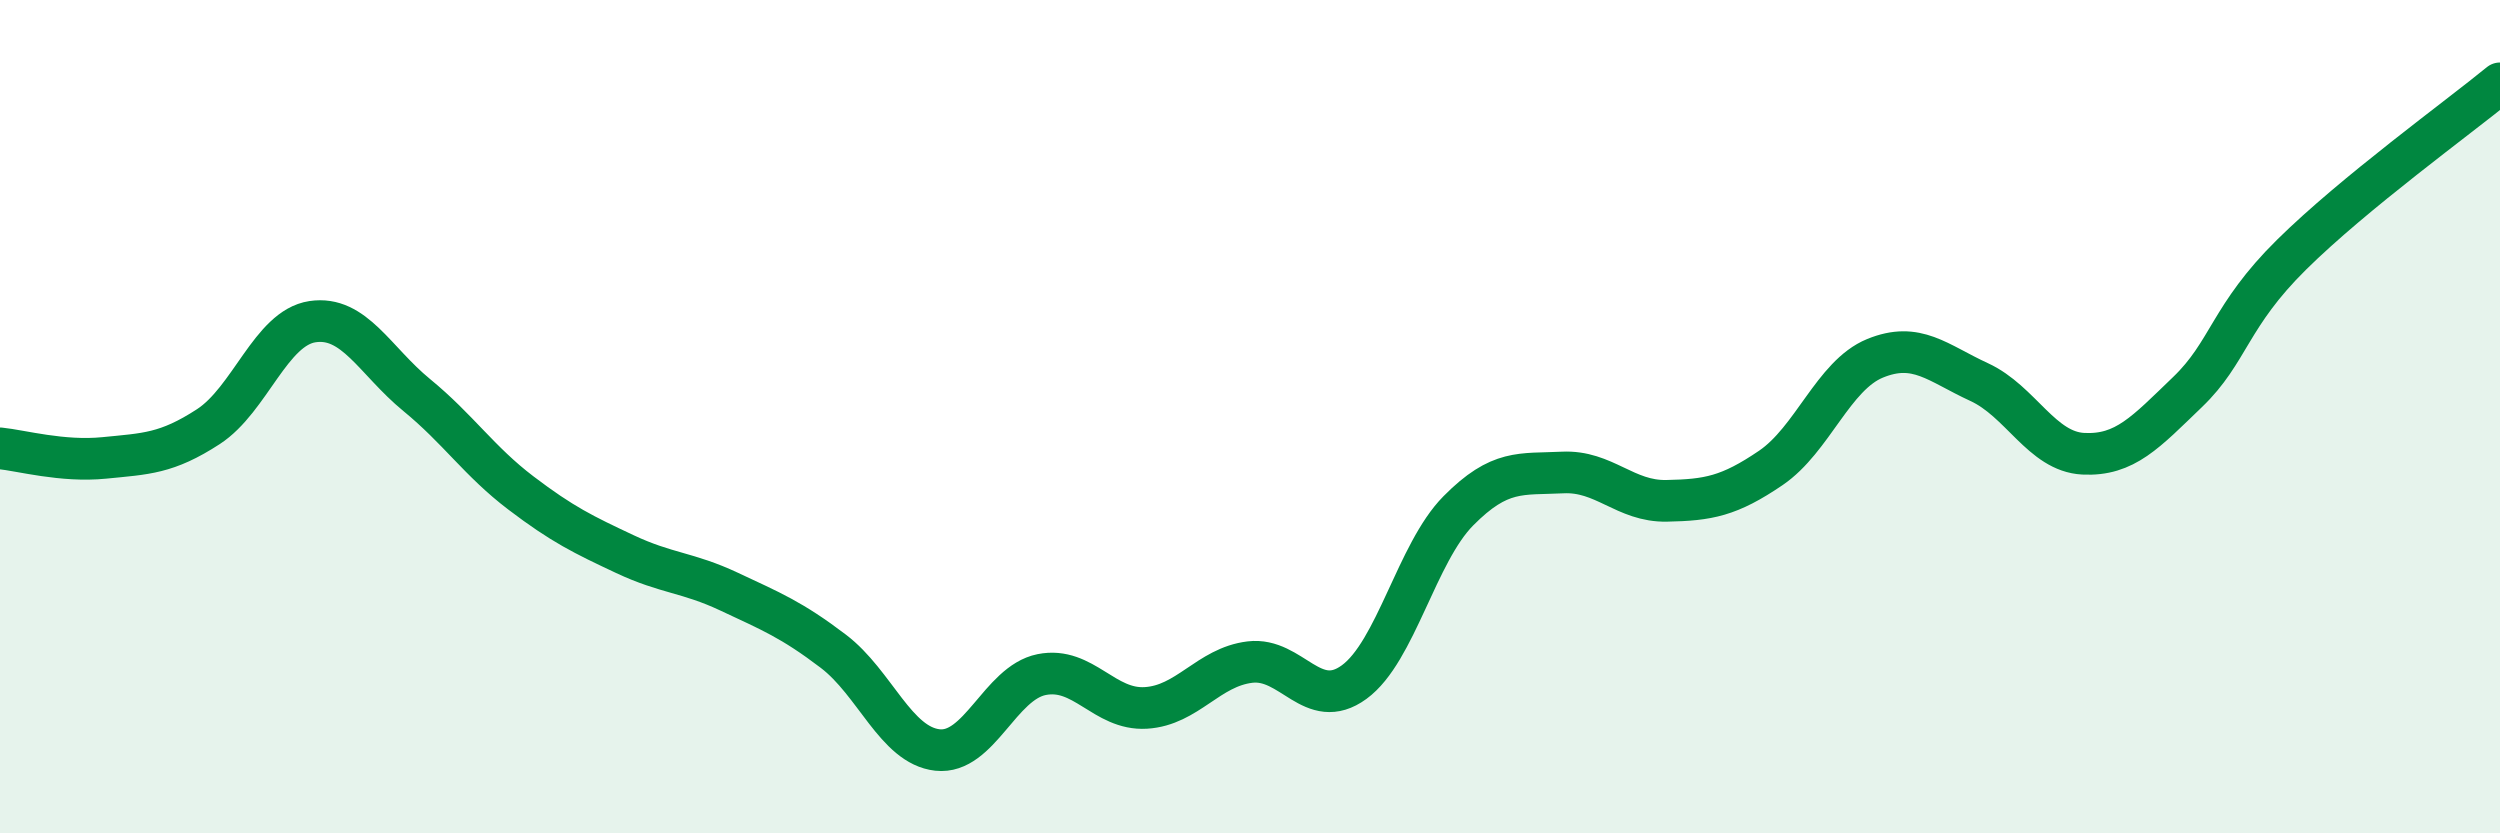 
    <svg width="60" height="20" viewBox="0 0 60 20" xmlns="http://www.w3.org/2000/svg">
      <path
        d="M 0,10.76 C 0.5,10.81 1.5,11.09 2.5,10.99 C 3.5,10.89 4,10.89 5,10.24 C 6,9.59 6.5,7.87 7.5,7.72 C 8.5,7.57 9,8.66 10,9.48 C 11,10.3 11.5,11.07 12.5,11.83 C 13.5,12.59 14,12.83 15,13.3 C 16,13.77 16.5,13.73 17.5,14.2 C 18.5,14.67 19,14.87 20,15.63 C 21,16.39 21.5,17.89 22.5,18 C 23.5,18.11 24,16.39 25,16.19 C 26,15.99 26.5,17.05 27.5,16.99 C 28.5,16.93 29,16.01 30,15.89 C 31,15.77 31.5,17.1 32.5,16.37 C 33.5,15.64 34,13.27 35,12.26 C 36,11.25 36.5,11.39 37.5,11.34 C 38.5,11.29 39,12.04 40,12.02 C 41,12 41.5,11.91 42.5,11.23 C 43.5,10.55 44,9.01 45,8.6 C 46,8.19 46.5,8.71 47.5,9.17 C 48.5,9.63 49,10.84 50,10.89 C 51,10.94 51.5,10.37 52.5,9.41 C 53.5,8.45 53.5,7.59 55,6.11 C 56.5,4.63 59,2.82 60,2L60 20L0 20Z"
        fill="#008740"
        opacity="0.1"
        stroke-linecap="round"
        stroke-linejoin="round"
      />
      <path
        d="M 0,10.76 C 0.5,10.81 1.5,11.09 2.5,10.99 C 3.5,10.89 4,10.89 5,10.24 C 6,9.59 6.5,7.87 7.5,7.72 C 8.5,7.57 9,8.66 10,9.48 C 11,10.3 11.5,11.07 12.5,11.83 C 13.5,12.59 14,12.83 15,13.3 C 16,13.77 16.5,13.73 17.5,14.2 C 18.5,14.67 19,14.87 20,15.63 C 21,16.39 21.5,17.89 22.5,18 C 23.5,18.11 24,16.39 25,16.19 C 26,15.99 26.5,17.05 27.5,16.99 C 28.5,16.93 29,16.01 30,15.89 C 31,15.77 31.5,17.1 32.5,16.37 C 33.5,15.64 34,13.27 35,12.26 C 36,11.25 36.5,11.39 37.5,11.34 C 38.5,11.29 39,12.04 40,12.02 C 41,12 41.5,11.91 42.5,11.23 C 43.5,10.55 44,9.01 45,8.6 C 46,8.19 46.5,8.71 47.5,9.17 C 48.5,9.63 49,10.84 50,10.89 C 51,10.94 51.5,10.37 52.5,9.41 C 53.5,8.45 53.5,7.59 55,6.11 C 56.5,4.63 59,2.82 60,2"
        stroke="#008740"
        stroke-width="1"
        fill="none"
        stroke-linecap="round"
        stroke-linejoin="round"
      />
    </svg>
  